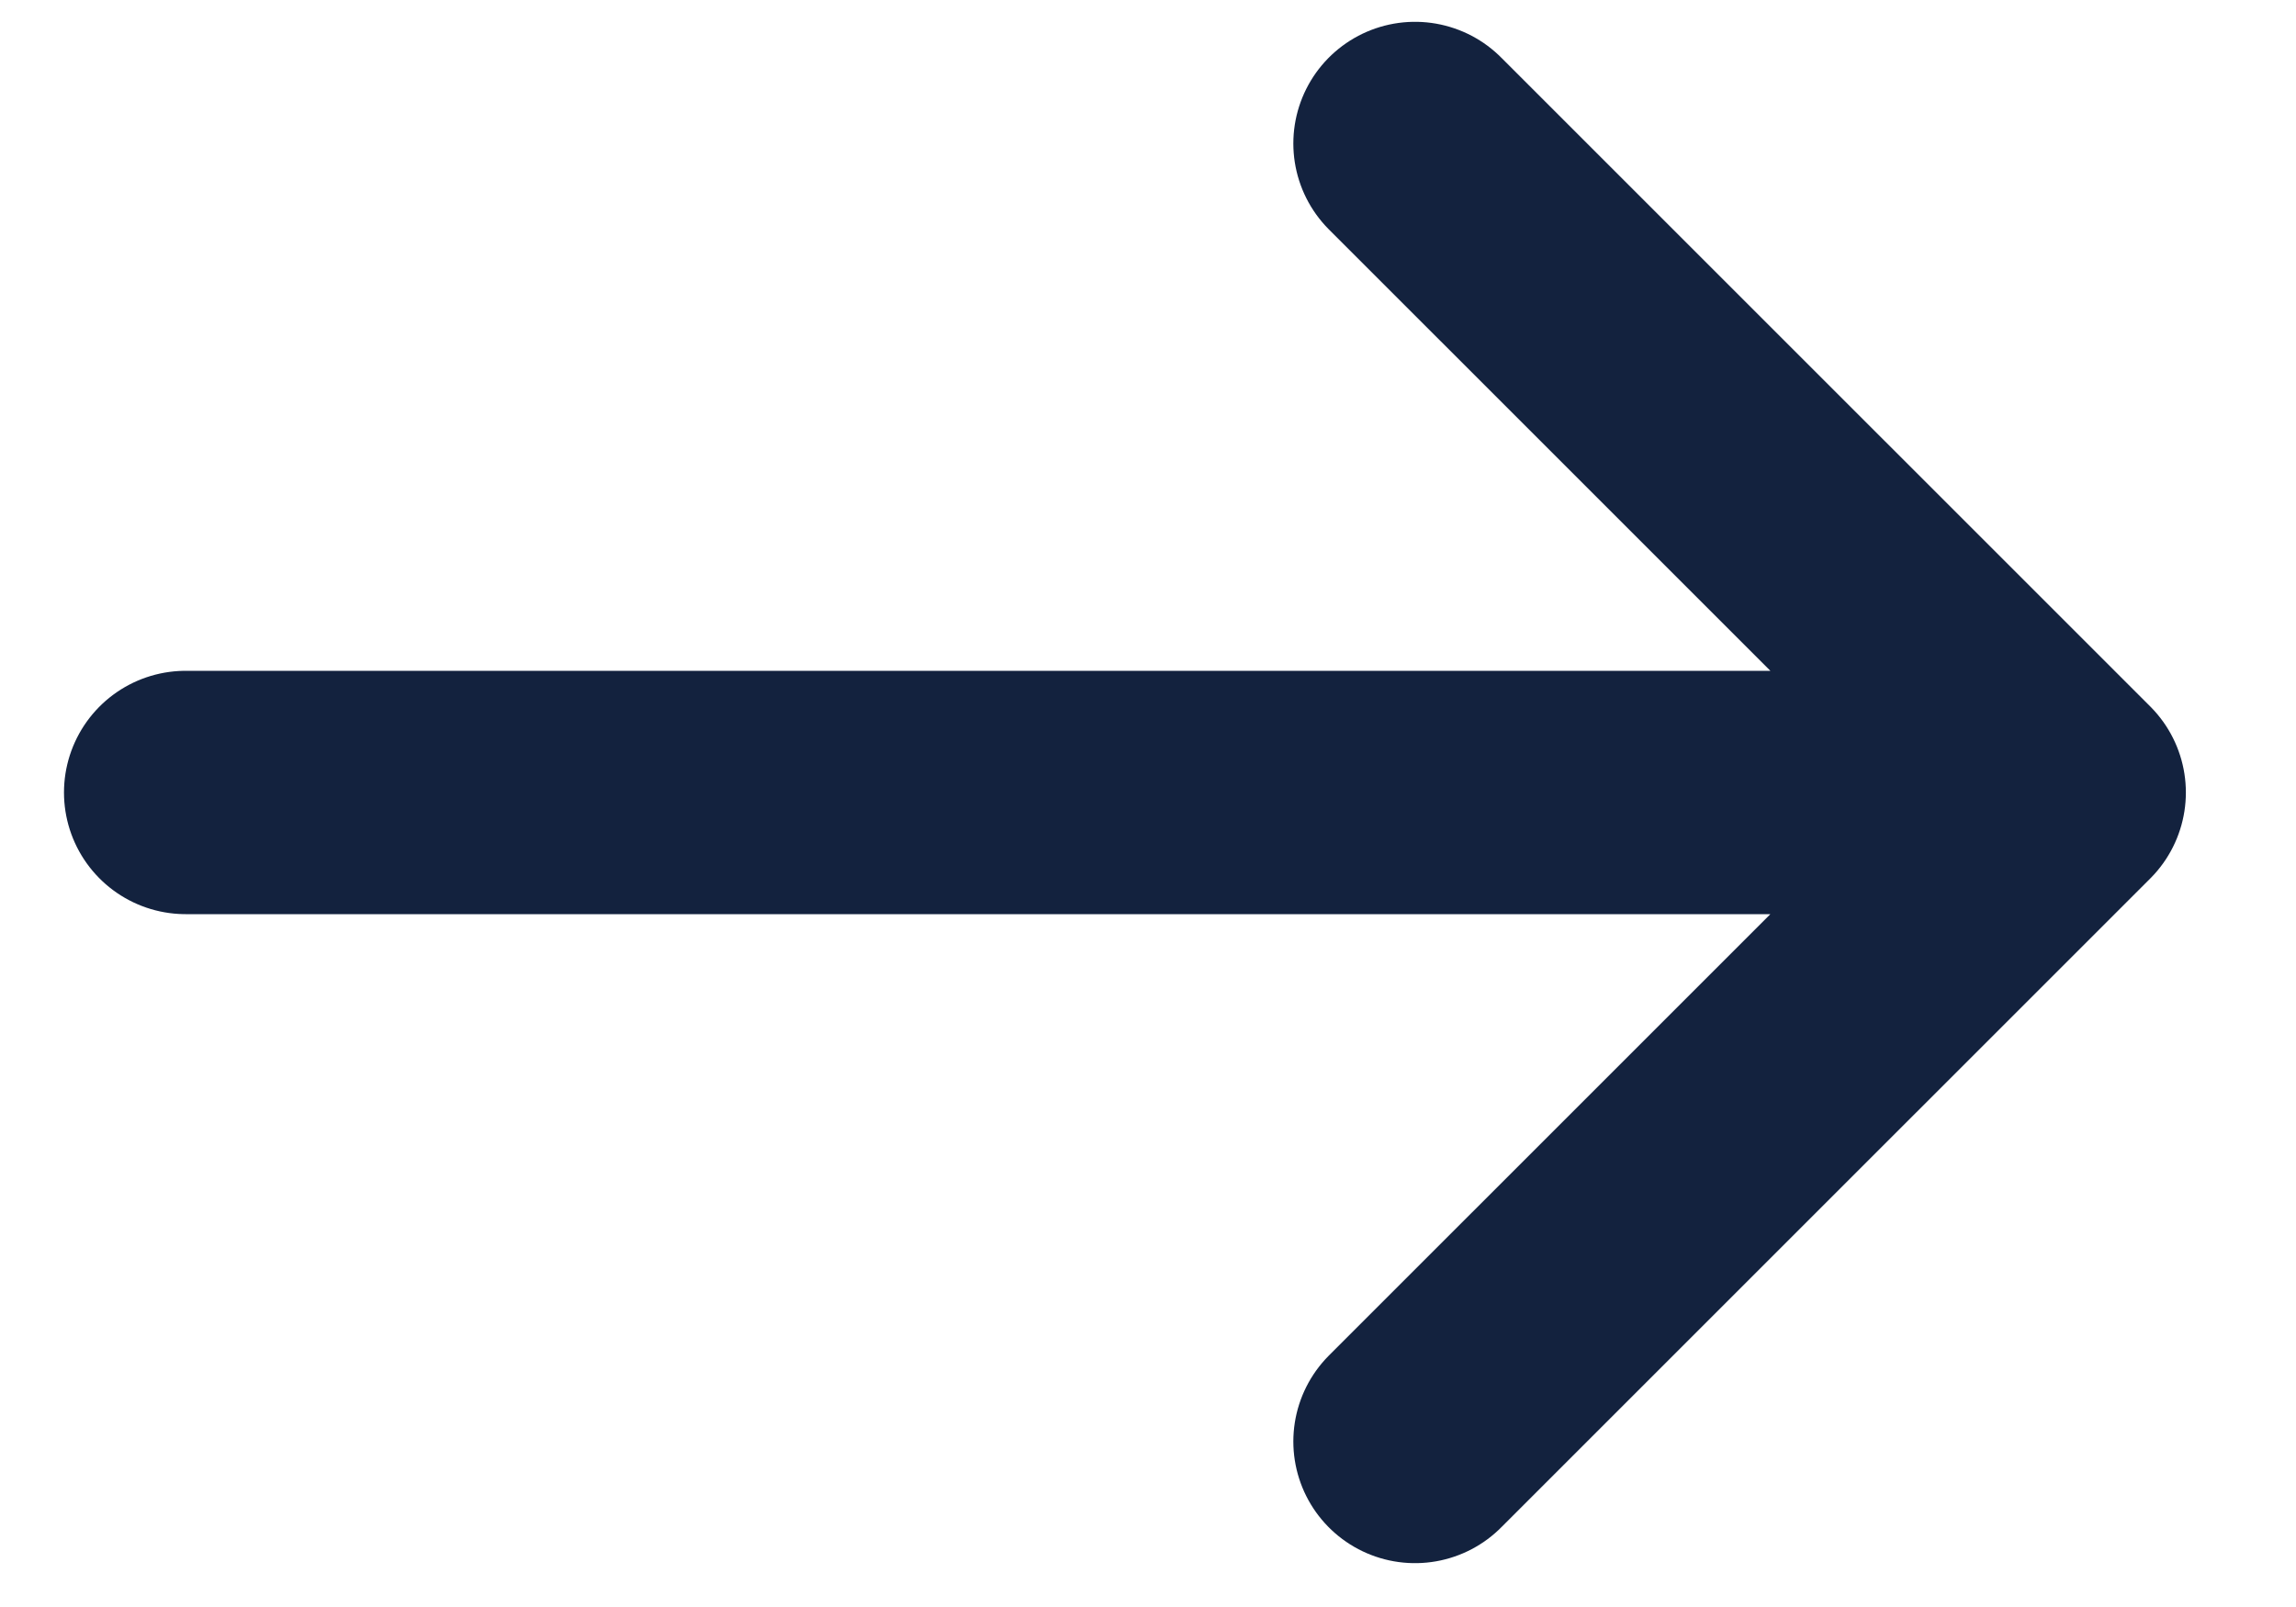 <svg width="30" height="21" viewBox="0 0 30 21" fill="none" xmlns="http://www.w3.org/2000/svg">
<path d="M2.426 10.356L26.971 10.356M26.971 10.356L18.489 1.875M26.971 10.356L18.489 18.837" stroke="#13223E" stroke-width="3.18" stroke-linecap="round"/>
</svg>
